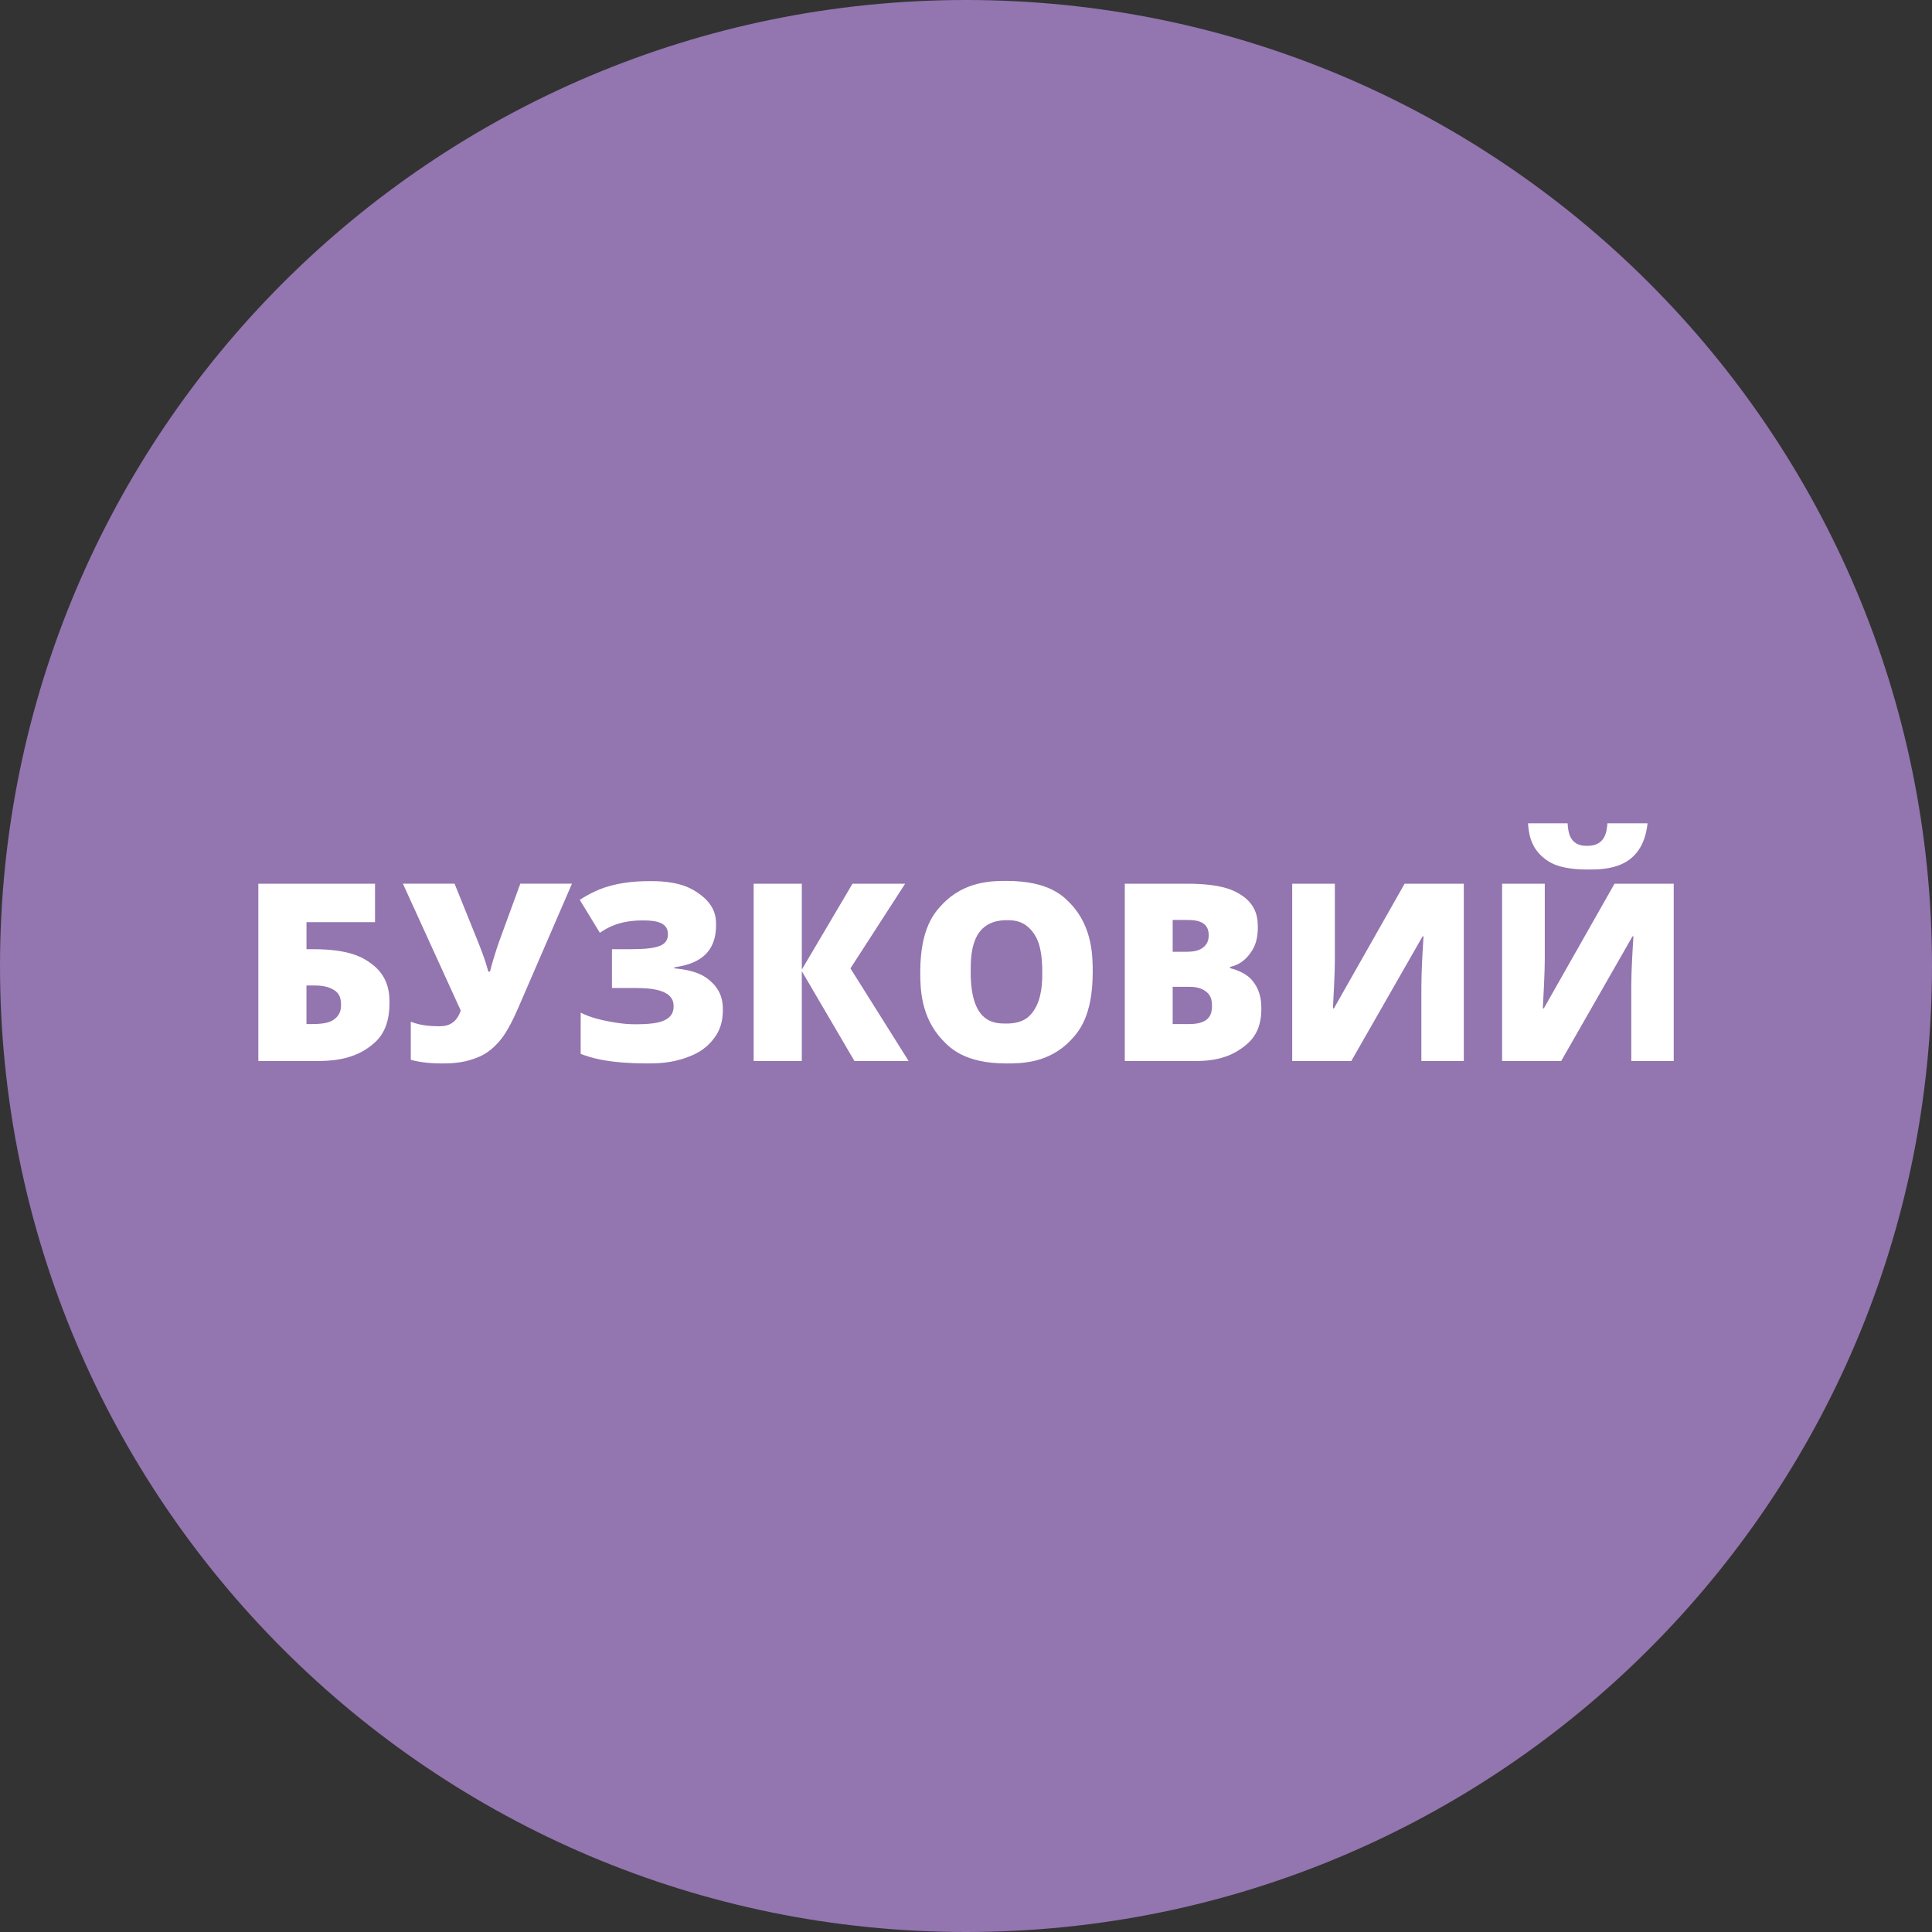 <?xml version="1.0" encoding="iso-8859-1"?>
<!-- Generator: Adobe Illustrator 25.4.1, SVG Export Plug-In . SVG Version: 6.00 Build 0)  -->
<svg version="1.1" id="Layer_1" xmlns="http://www.w3.org/2000/svg" xmlns:xlink="http://www.w3.org/1999/xlink" x="0px" y="0px"
	 width="70px" height="70px" viewBox="0 0 70 70" enable-background="new 0 0 70 70" xml:space="preserve">
<rect x="0" y="0" width="70" height="70" fill="#333333" stroke="none"/>
<g>
	<defs>
		<rect id="SVGID_1_" width="70" height="70"/>
	</defs>
	<clipPath id="SVGID_00000111172693222140776750000003056535381358181545_">
		<use xlink:href="#SVGID_1_"  overflow="visible"/>
	</clipPath>
	<path clip-path="url(#SVGID_00000111172693222140776750000003056535381358181545_)" fill="#9375AF" d="M70,35
		c0,19.33-15.67,35-35,35S0,54.33,0,35S15.67,0,35,0S70,15.67,70,35"/>
</g>
<path fill="#FFFFFF" d="M11.105,37.103h0.233c0.545,0,0.703-0.12,0.782-0.18c0.237-0.18,0.237-0.415,0.237-0.532
	c0-0.352-0.168-0.463-0.253-0.519c-0.253-0.167-0.601-0.167-0.776-0.167h-0.224V37.103z M14.111,36.356
	c0,1.011-0.461,1.37-0.692,1.549c-0.692,0.538-1.562,0.538-1.997,0.538H9.36v-6.425h4.228v1.393h-2.483v0.98h0.25
	c1.349,0,1.818,0.327,2.052,0.49C14.111,35.371,14.111,36.028,14.111,36.356z"/>
<path fill="#FFFFFF" d="M16.009,38.531c-0.615,0-0.955-0.088-1.125-0.132v-1.38c0.413,0.163,0.835,0.163,1.046,0.163
	c0.272,0,0.397-0.083,0.459-0.125c0.187-0.125,0.266-0.336,0.305-0.442l-2.096-4.597h1.872l0.791,1.96
	c0.044,0.114,0.086,0.22,0.108,0.272c0.064,0.158,0.105,0.271,0.125,0.327c0.062,0.169,0.097,0.281,0.114,0.336
	c0.053,0.167,0.073,0.249,0.083,0.29h0.062c0.149-0.598,0.346-1.131,0.444-1.397l0.655-1.789h1.872l-1.951,4.509
	c-0.365,0.844-0.599,1.109-0.716,1.241c-0.352,0.398-0.678,0.519-0.842,0.58C16.726,38.531,16.248,38.531,16.009,38.531z"/>
<path fill="#FFFFFF" d="M25.944,33.521c0,1.27-1.008,1.443-1.512,1.529v0.035c0.87,0.075,1.166,0.335,1.314,0.466
	c0.444,0.391,0.444,0.833,0.444,1.055c0,0.58-0.215,0.872-0.323,1.017c-0.323,0.437-0.73,0.594-0.934,0.672
	c-0.611,0.235-1.167,0.235-1.446,0.235c-1.534,0-2.143-0.231-2.448-0.347V36.69c0.374,0.189,0.759,0.267,0.951,0.305
	c0.578,0.116,0.891,0.116,1.048,0.116c0.743,0,0.951-0.103,1.055-0.154c0.312-0.154,0.312-0.394,0.312-0.514
	c0-0.646-0.984-0.646-1.477-0.646h-0.756v-1.406h0.677c0.51,0,0.702-0.034,0.798-0.051c0.288-0.051,0.376-0.127,0.42-0.165
	c0.132-0.114,0.132-0.267,0.132-0.343c0-0.483-0.618-0.483-0.927-0.483c-0.875,0-1.317,0.299-1.538,0.448l-0.729-1.195
	c0.576-0.369,0.971-0.472,1.169-0.523c0.593-0.154,1.153-0.154,1.433-0.154c1.059,0,1.485,0.293,1.698,0.439
	C25.944,32.805,25.944,33.282,25.944,33.521z"/>
<polygon fill="#FFFFFF" points="32.922,38.443 30.958,38.443 29.051,35.187 29.051,38.443 27.306,38.443 27.306,32.018 
	29.051,32.018 29.051,35.13 30.888,32.018 32.795,32.018 30.813,35.086 "/>
<path fill="#FFFFFF" d="M35.17,35.222c0,1.863,0.864,1.863,1.296,1.863c0.659,0,0.872-0.302,0.978-0.453
	c0.319-0.453,0.319-1.091,0.319-1.411c0-0.962-0.215-1.269-0.323-1.422c-0.323-0.459-0.751-0.459-0.965-0.459
	C35.17,33.341,35.17,34.595,35.17,35.222z M39.591,35.222c0,1.622-0.53,2.184-0.795,2.465c-0.795,0.844-1.818,0.844-2.329,0.844
	c-1.512,0-2.049-0.565-2.318-0.848c-0.806-0.848-0.806-1.929-0.806-2.47c0-1.604,0.535-2.168,0.802-2.45
	c0.802-0.846,1.822-0.846,2.331-0.846c1.534,0,2.061,0.56,2.325,0.839C39.591,33.596,39.591,34.68,39.591,35.222z"/>
<path fill="#FFFFFF" d="M42.488,35.754v1.349h0.611c0.813,0,0.813-0.457,0.813-0.686c0-0.321-0.145-0.435-0.218-0.492
	c-0.218-0.171-0.493-0.171-0.631-0.171H42.488z M42.488,34.484h0.523c0.374,0,0.51-0.103,0.578-0.154
	c0.204-0.154,0.204-0.356,0.204-0.457c0-0.541-0.545-0.541-0.817-0.541h-0.488V34.484z M40.752,32.018h2.241
	c1.31,0,1.733,0.259,1.945,0.389c0.635,0.389,0.635,0.937,0.635,1.211c0,0.541-0.185,0.795-0.277,0.923
	c-0.277,0.382-0.579,0.456-0.729,0.492v0.044c0.598,0.158,0.776,0.404,0.866,0.527c0.268,0.369,0.268,0.762,0.268,0.958
	c0,0.875-0.438,1.21-0.657,1.378c-0.657,0.503-1.413,0.503-1.791,0.503h-2.5V32.018z"/>
<path fill="#FFFFFF" d="M46.818,32.018h1.547v2.76c0,0.439-0.047,1.318-0.07,1.758h0.035l2.562-4.518h2.145v6.425h-1.538v-2.689
	c0-0.611,0.053-1.422,0.079-1.828h-0.035l-2.584,4.518h-2.14V32.018z"/>
<path fill="#FFFFFF" d="M57.517,31.504c-1.05,0-1.397-0.272-1.571-0.409c-0.521-0.409-0.562-0.98-0.582-1.266h1.433
	c0.022,0.431,0.133,0.56,0.189,0.624c0.167,0.193,0.41,0.193,0.532,0.193c0.659,0,0.7-0.545,0.721-0.817h1.455
	C59.512,31.504,58.182,31.504,57.517,31.504z M54.423,32.018h1.547v2.76c0,0.439-0.047,1.318-0.07,1.758h0.035l2.562-4.518h2.145
	v6.425h-1.538v-2.689c0-0.611,0.053-1.422,0.079-1.828h-0.035l-2.584,4.518h-2.14V32.018z"/>
</svg>
